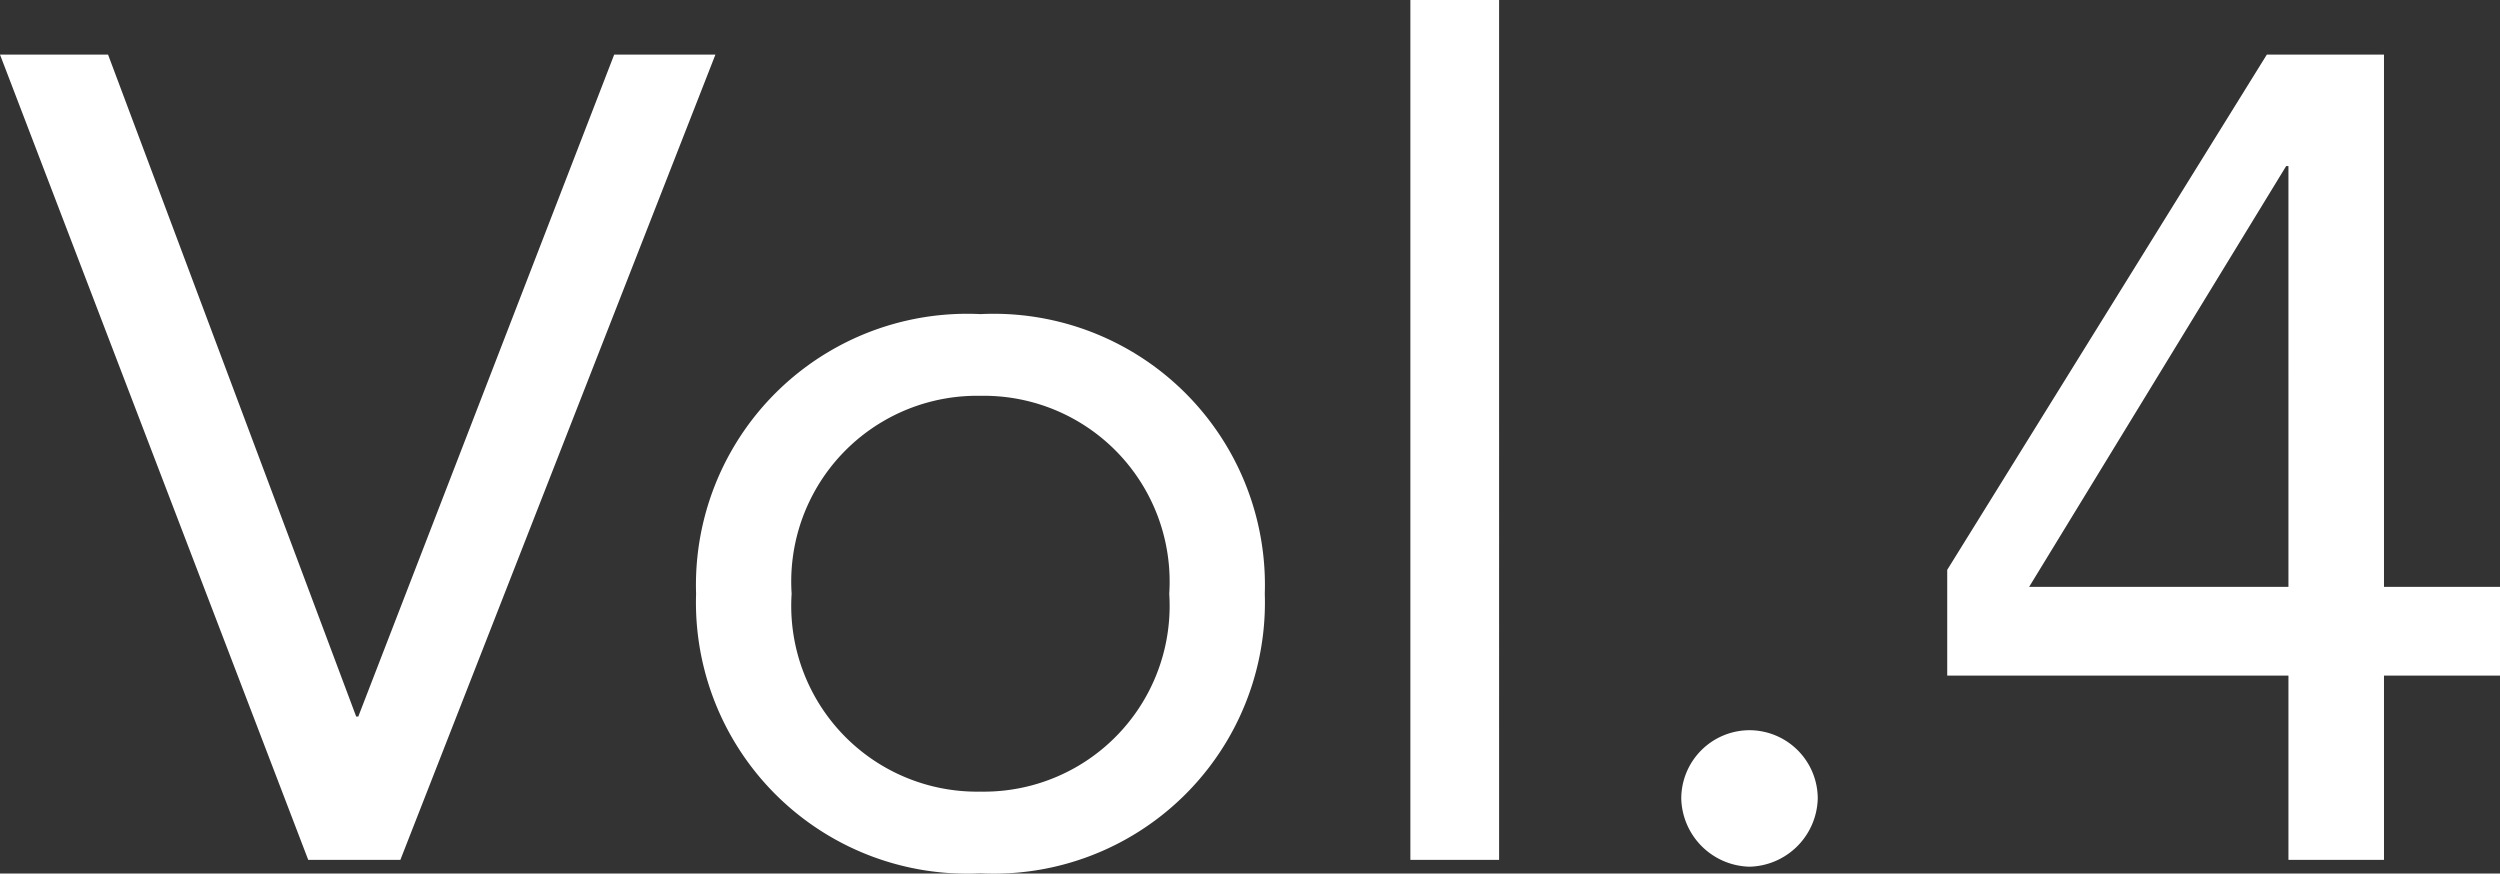 <?xml version="1.0" encoding="UTF-8"?> <svg xmlns="http://www.w3.org/2000/svg" width="52.752" height="18.432" viewBox="0 0 52.752 18.432"><rect x="0" y="0" width="52.752" height="18.432" fill="#333333" stroke="none"/><path id="パス_14166" data-name="パス 14166" d="M6.288,0H8.232L14.88-16.992H12.744L7.344-3.024H7.3L2.064-16.992H-.216Zm8.184-5.616a5.722,5.722,0,0,0,6,5.9,5.722,5.722,0,0,0,6-5.9,5.722,5.722,0,0,0-6-5.9A5.722,5.722,0,0,0,14.472-5.616Zm2.016,0a3.921,3.921,0,0,1,3.984-4.176,3.921,3.921,0,0,1,3.984,4.176A3.921,3.921,0,0,1,20.472-1.44,3.921,3.921,0,0,1,16.488-5.616ZM29.544,0h1.872V-18.144H29.544ZM36.7-2.736a1.444,1.444,0,0,0-1.44,1.44A1.476,1.476,0,0,0,36.7.144a1.476,1.476,0,0,0,1.44-1.44A1.444,1.444,0,0,0,36.7-2.736ZM50.088-16.992H47.616L40.872-6.12v2.232h7.2V0h2.016V-3.888h2.448V-5.76H50.088ZM48.072-5.76H42.6l5.424-8.88h.048Z" transform="translate(0.216 18.144)" fill="#fff"></path></svg> 